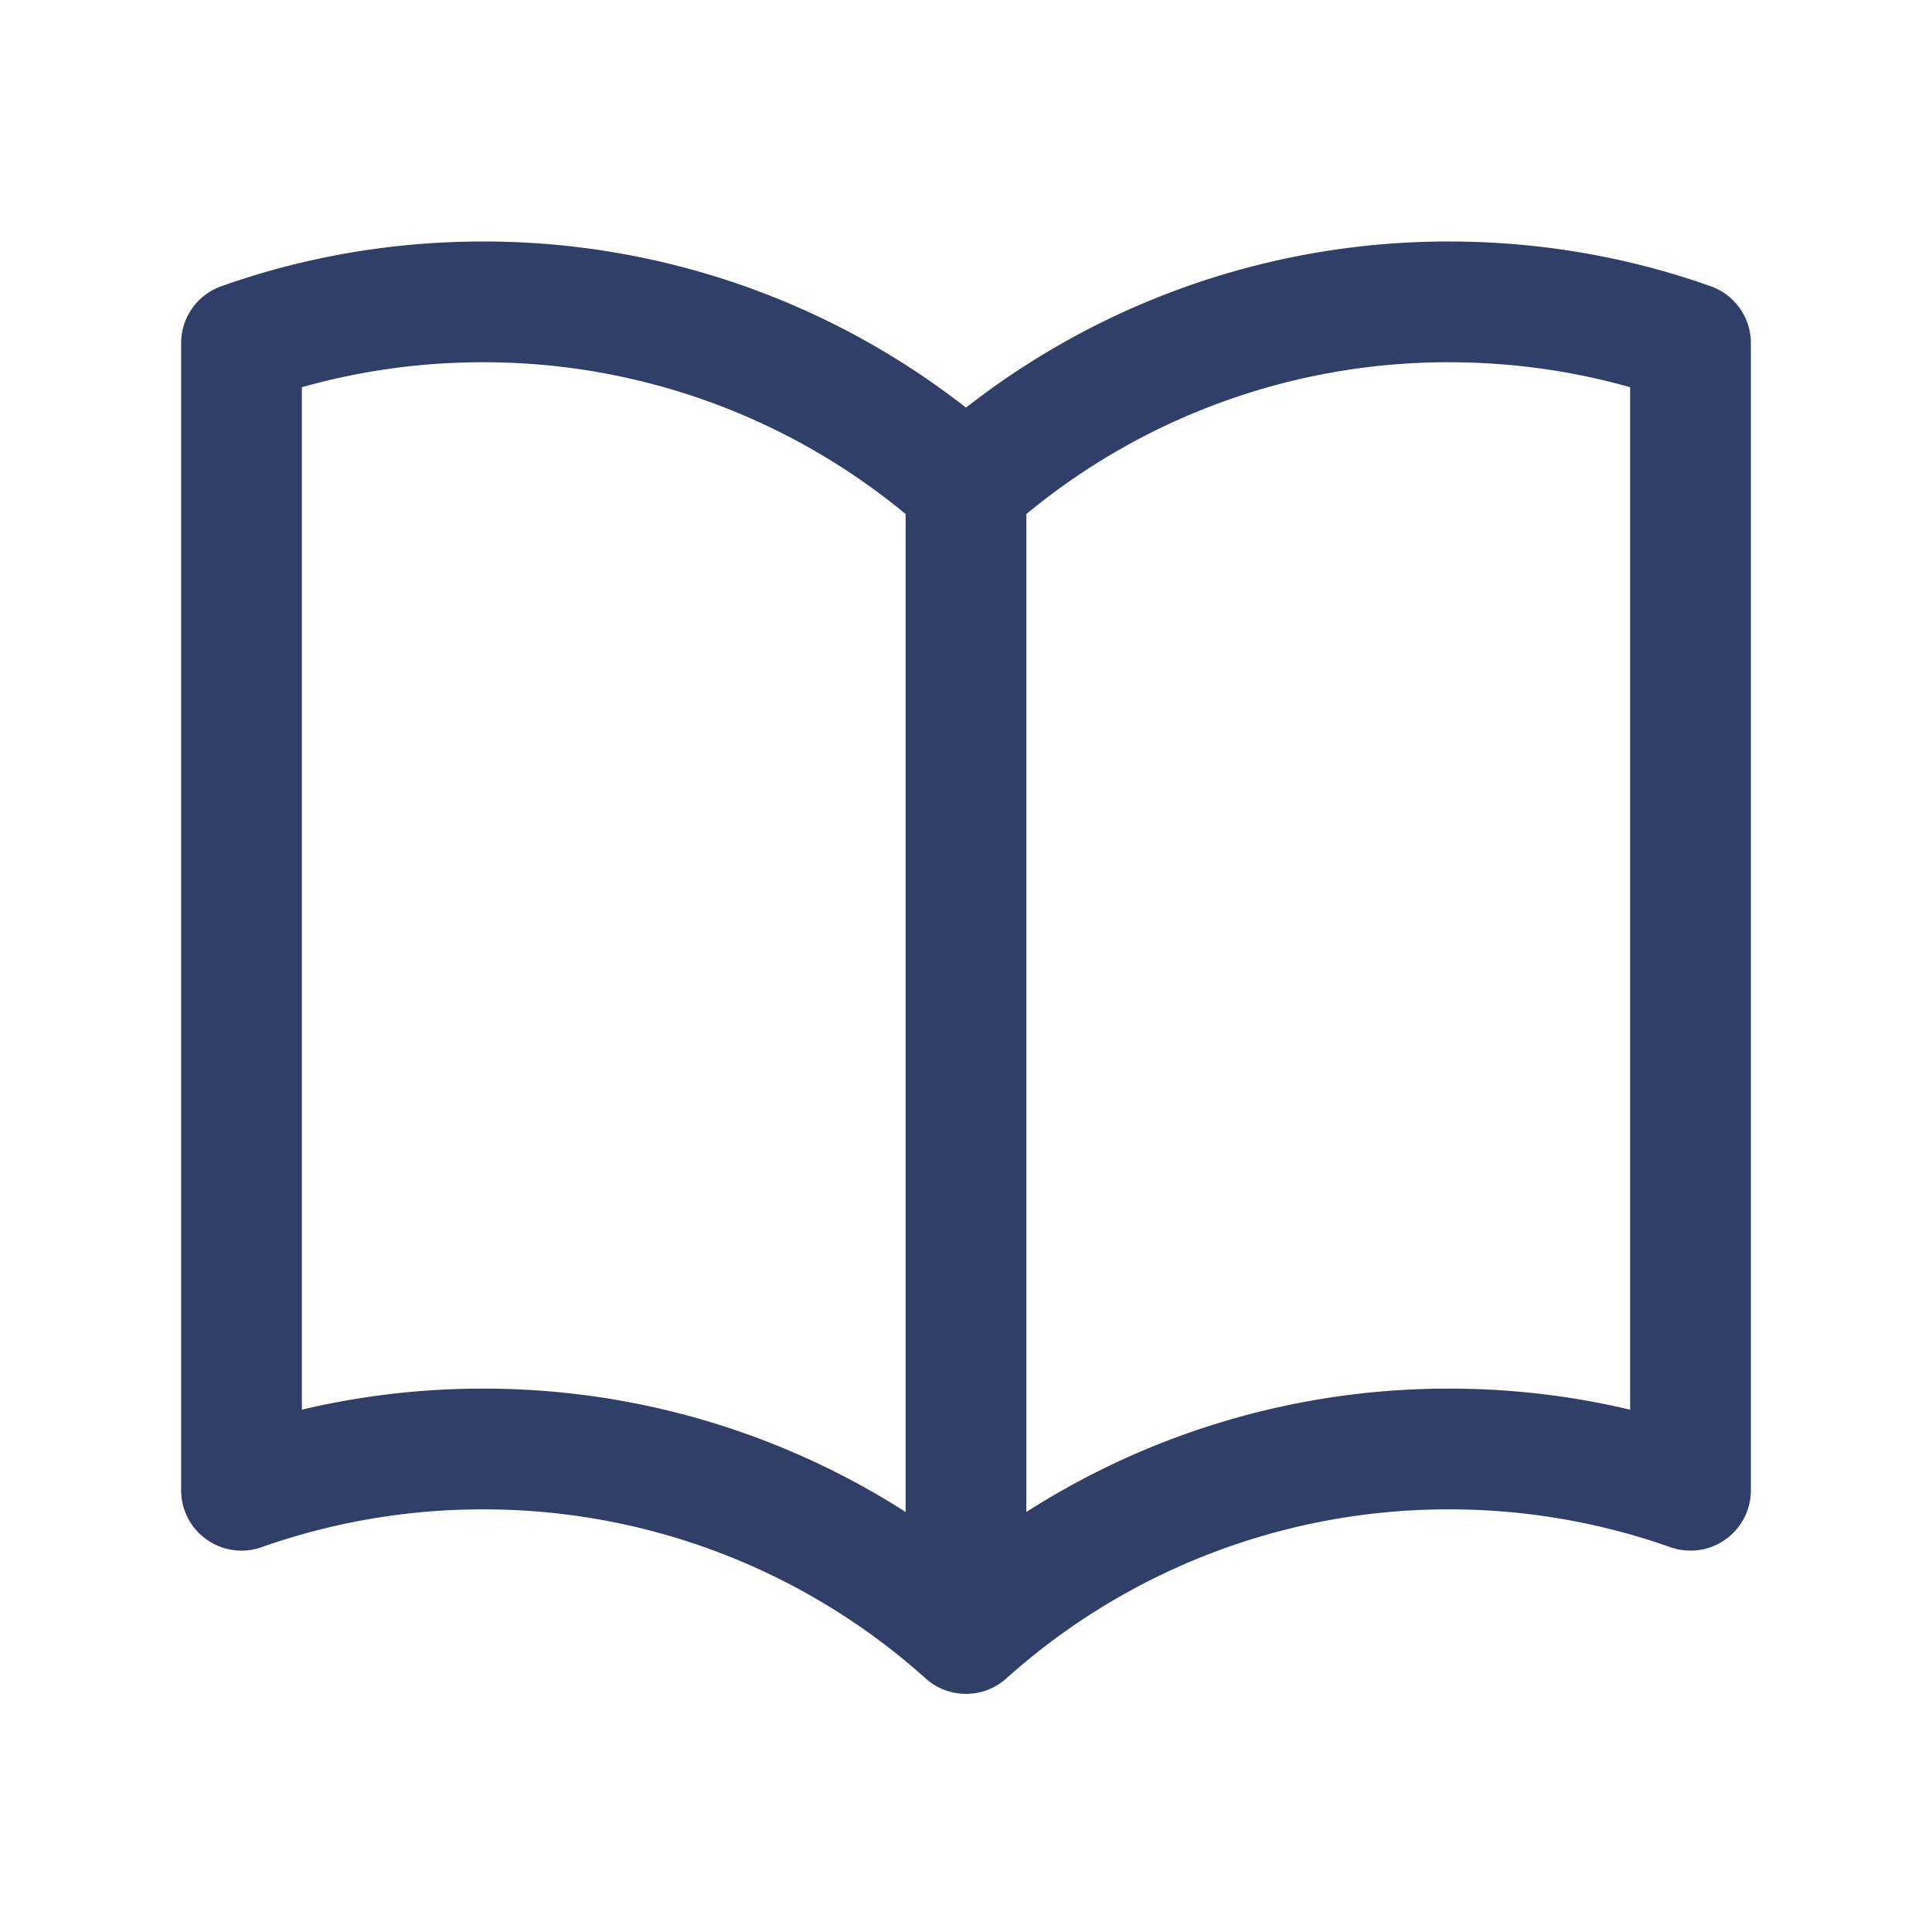 <svg xmlns="http://www.w3.org/2000/svg" viewBox="0 0 40 40" fill="none">
  <path stroke="#303F67" stroke-linecap="round" stroke-linejoin="round" stroke-width="2.5" d="M20 10.07a14.944 14.944 0 00-10-3.82c-1.753 0-3.436.3-5 .854v23.75A14.977 14.977 0 0110 30a14.94 14.94 0 0110 3.82m0-23.75a14.944 14.944 0 0110-3.82c1.753 0 3.436.3 5 .854v23.75A14.977 14.977 0 0030 30a14.944 14.944 0 00-10 3.82m0-23.75v23.75"/>
</svg>